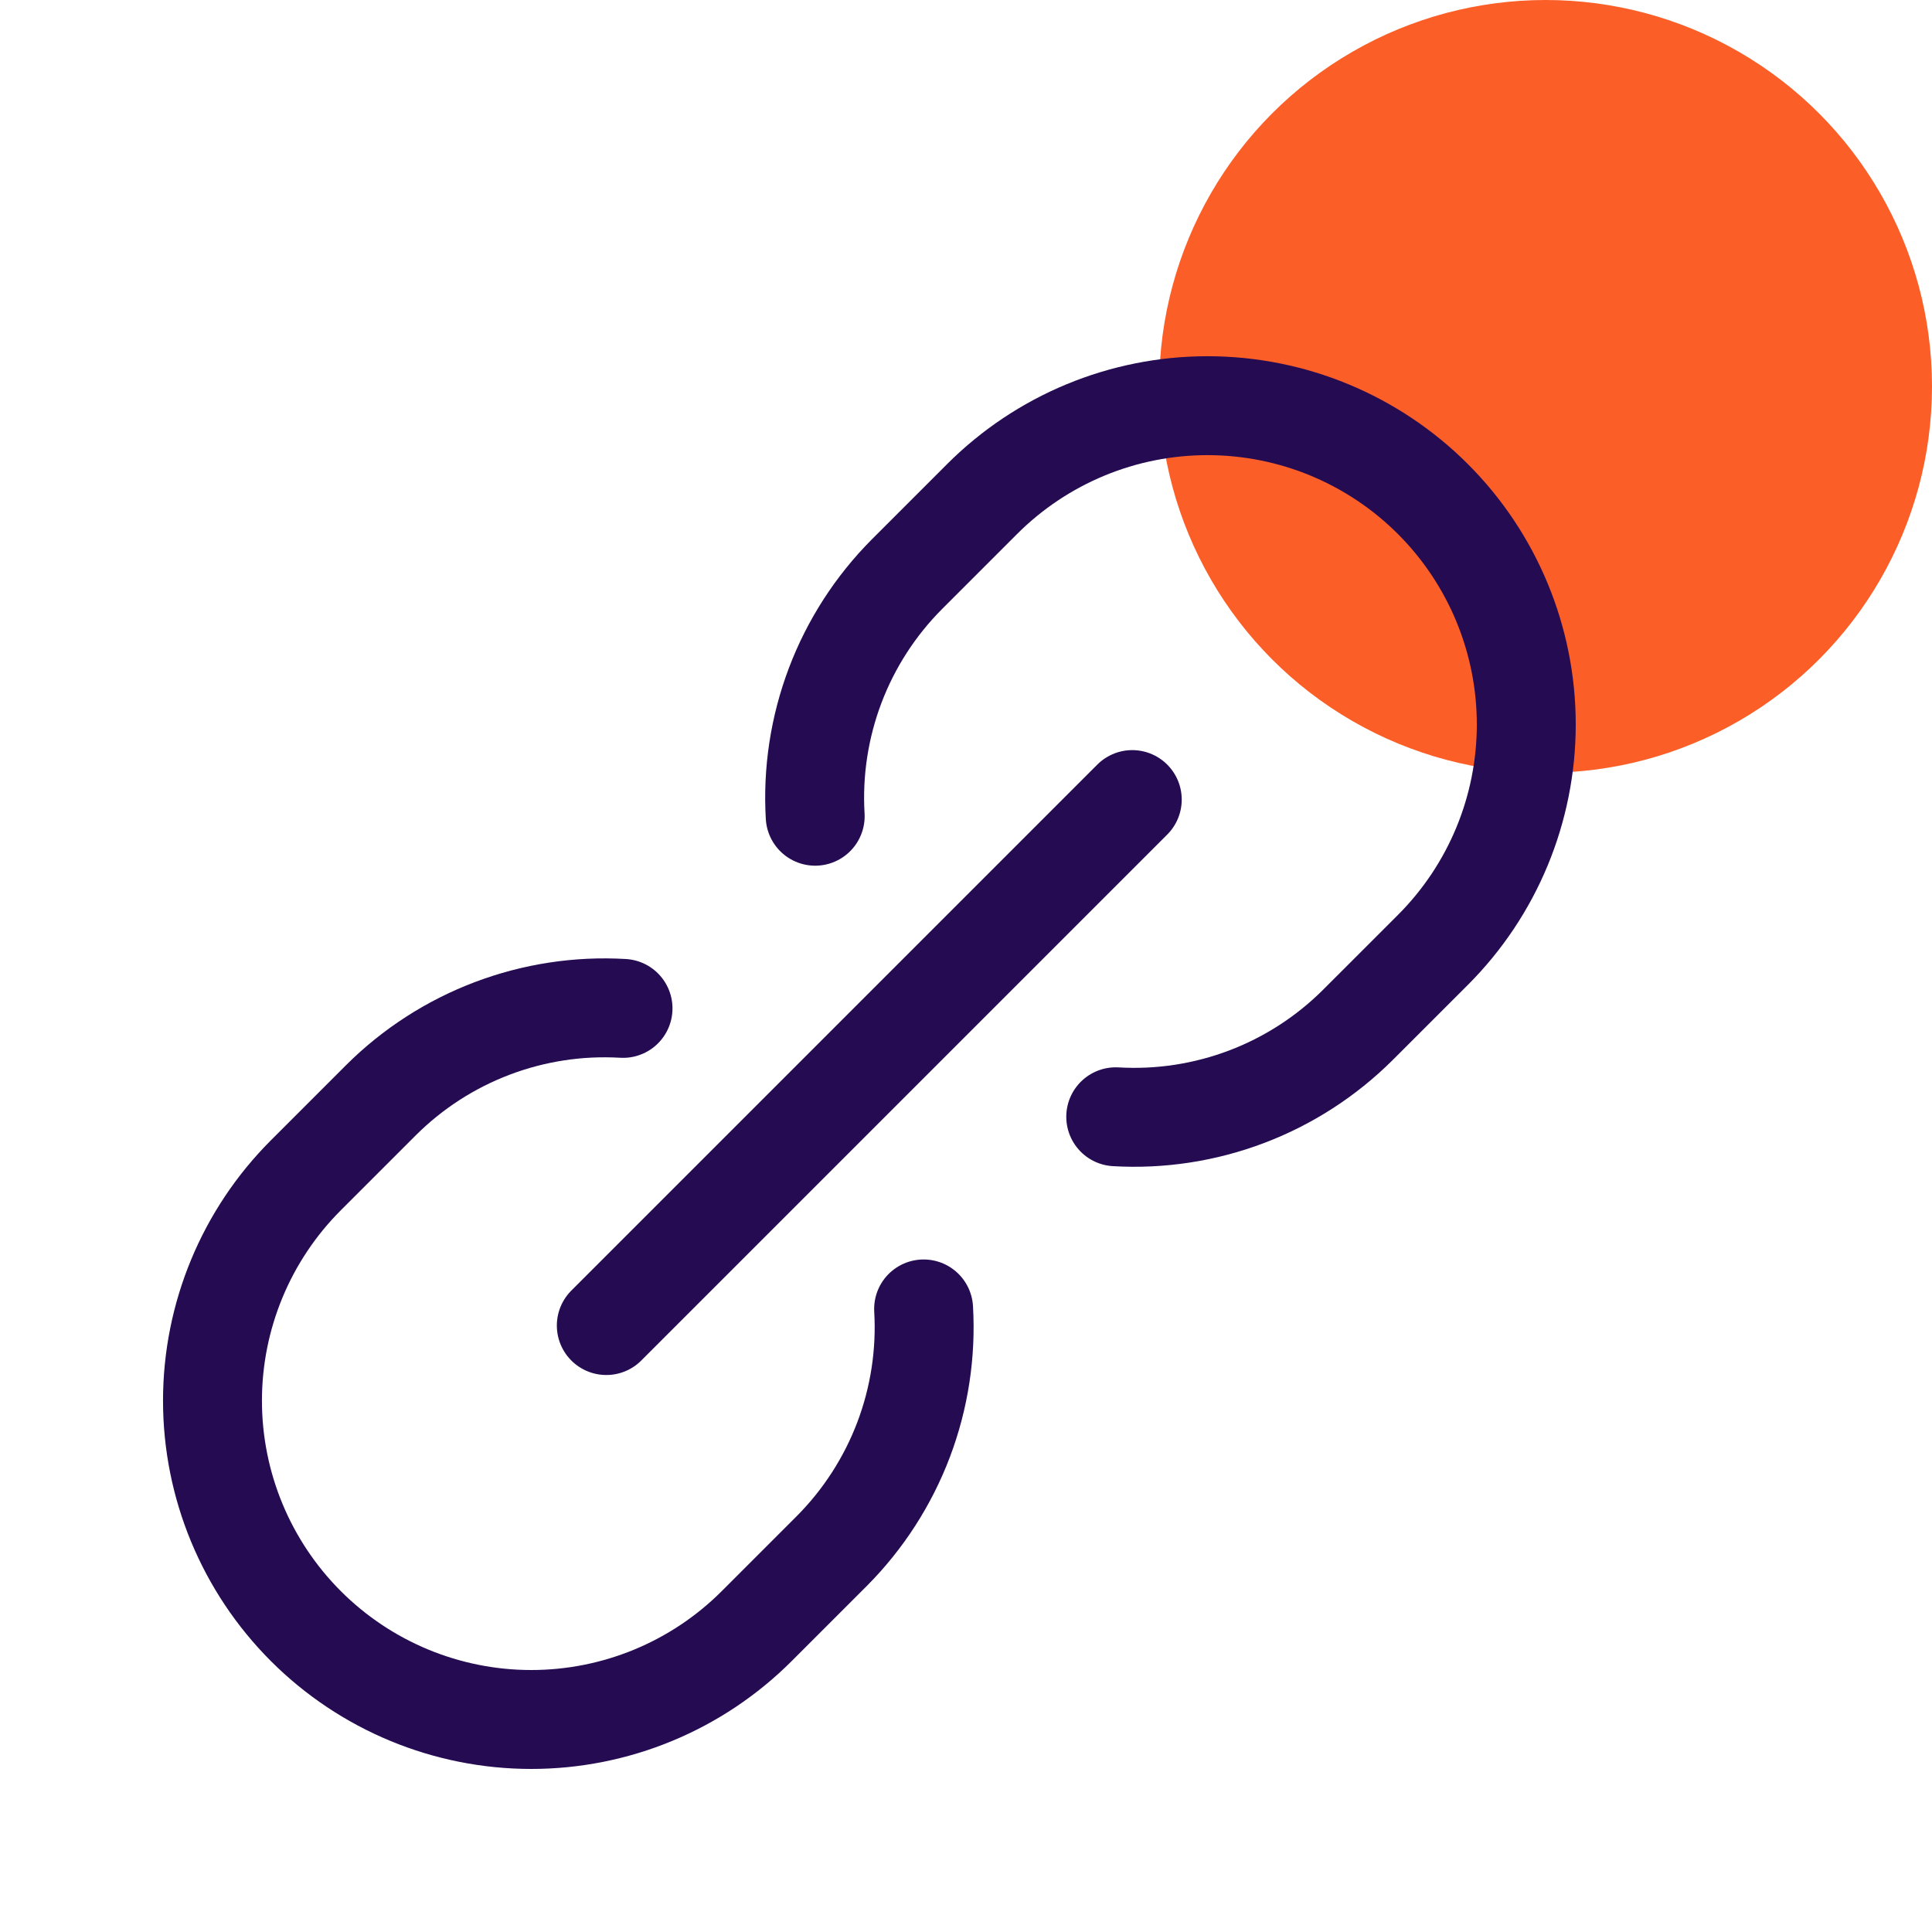 <svg width="50" height="50" viewBox="0 0 50 50" fill="none" xmlns="http://www.w3.org/2000/svg">
<circle cx="40" cy="10" r="10" fill="#FC5E27"/>
<path d="M16.124 26.097C14.972 26.029 13.818 26.206 12.739 26.615C11.659 27.024 10.678 27.657 9.86 28.472L7.916 30.416C6.369 31.963 5.499 34.062 5.499 36.25C5.499 38.438 6.369 40.536 7.916 42.084C9.463 43.631 11.561 44.5 13.749 44.5C15.938 44.5 18.036 43.631 19.583 42.084L21.528 40.139C22.342 39.321 22.974 38.34 23.384 37.261C23.793 36.181 23.97 35.028 23.903 33.875" stroke="#250B52" stroke-width="2.56" stroke-linecap="round" stroke-linejoin="round"/>
<path d="M21.097 21.124C21.029 19.972 21.206 18.818 21.615 17.738C22.024 16.659 22.657 15.678 23.472 14.86L25.416 12.916C26.964 11.368 29.062 10.499 31.25 10.499C33.438 10.499 35.537 11.368 37.084 12.916C38.631 14.463 39.5 16.561 39.5 18.749C39.5 20.937 38.631 23.036 37.084 24.583L35.139 26.527C34.321 27.342 33.34 27.975 32.261 28.384C31.181 28.793 30.028 28.97 28.875 28.902" stroke="#250B52" stroke-width="2.56" stroke-linecap="round" stroke-linejoin="round"/>
<path d="M15.691 34.305L29.303 20.693" stroke="#250B52" stroke-width="2.56" stroke-linecap="round" stroke-linejoin="round"/>
</svg>
